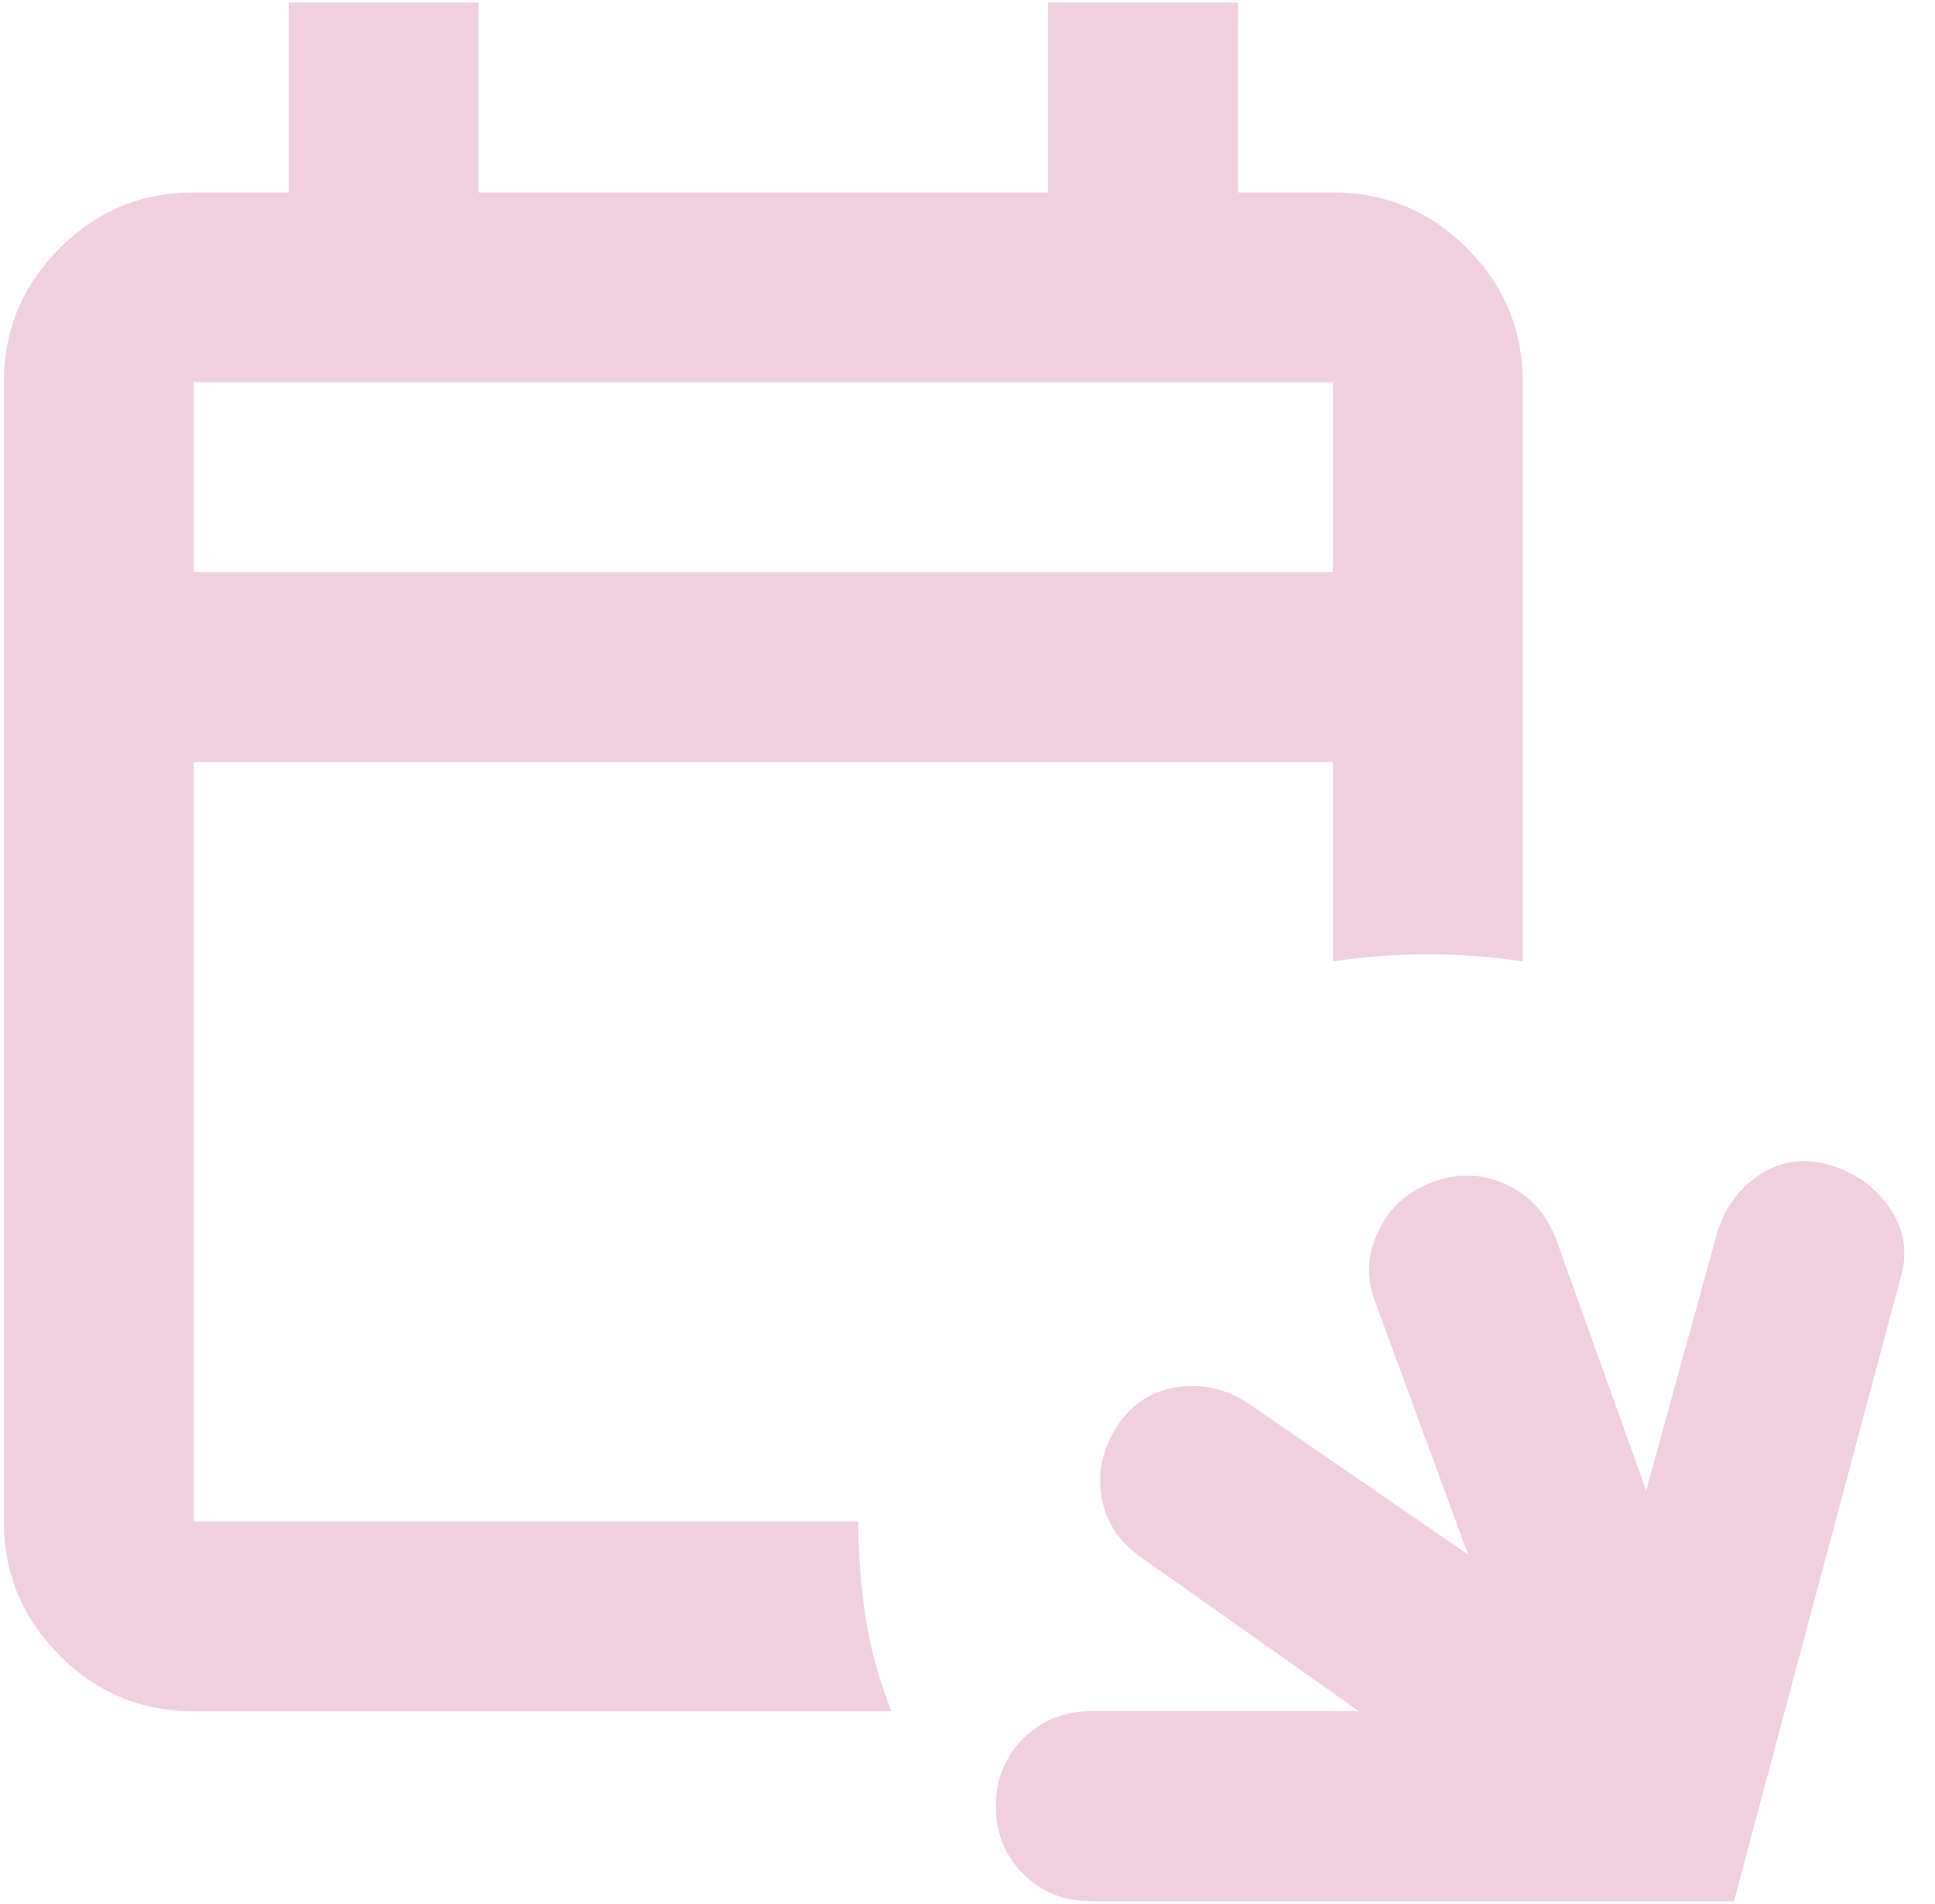 <?xml version="1.0" encoding="UTF-8"?>
<svg xmlns="http://www.w3.org/2000/svg" width="62" height="61" viewBox="0 0 62 61" fill="none">
  <path d="M34.952 60.917C34.09 60.917 33.368 60.625 32.785 60.042C32.202 59.459 31.91 58.737 31.91 57.875C31.91 57.013 32.202 56.291 32.785 55.708C33.368 55.125 34.09 54.833 34.952 54.833H43.545L36.549 49.891C35.839 49.384 35.421 48.737 35.294 47.952C35.167 47.166 35.332 46.418 35.788 45.708C36.245 44.998 36.879 44.58 37.69 44.454C38.501 44.327 39.261 44.492 39.971 44.948L47.043 49.815L44.077 41.754C43.773 40.994 43.798 40.233 44.153 39.473C44.508 38.712 45.091 38.18 45.902 37.876C46.713 37.572 47.499 37.597 48.259 37.952C49.02 38.307 49.552 38.89 49.856 39.701L52.746 47.761L55.027 39.473C55.281 38.662 55.749 38.041 56.434 37.61C57.118 37.179 57.866 37.09 58.677 37.344C59.488 37.597 60.122 38.066 60.578 38.75C61.034 39.435 61.136 40.183 60.882 40.994L55.559 60.917H34.952ZM6.208 54.833C4.535 54.833 3.103 54.238 1.912 53.046C0.721 51.855 0.125 50.423 0.125 48.75V12.25C0.125 10.577 0.721 9.145 1.912 7.954C3.103 6.762 4.535 6.167 6.208 6.167H9.25V0.083H15.333V6.167H33.583V0.083H39.667V6.167H42.708C44.381 6.167 45.813 6.762 47.005 7.954C48.196 9.145 48.792 10.577 48.792 12.25V30.804C47.778 30.652 46.764 30.576 45.75 30.576C44.736 30.576 43.722 30.652 42.708 30.804V24.417H6.208V48.75H27.5C27.5 49.764 27.576 50.778 27.728 51.792C27.88 52.806 28.159 53.819 28.565 54.833H6.208ZM6.208 18.333H42.708V12.25H6.208V18.333Z" fill="#F0CFDE"></path>
</svg>
